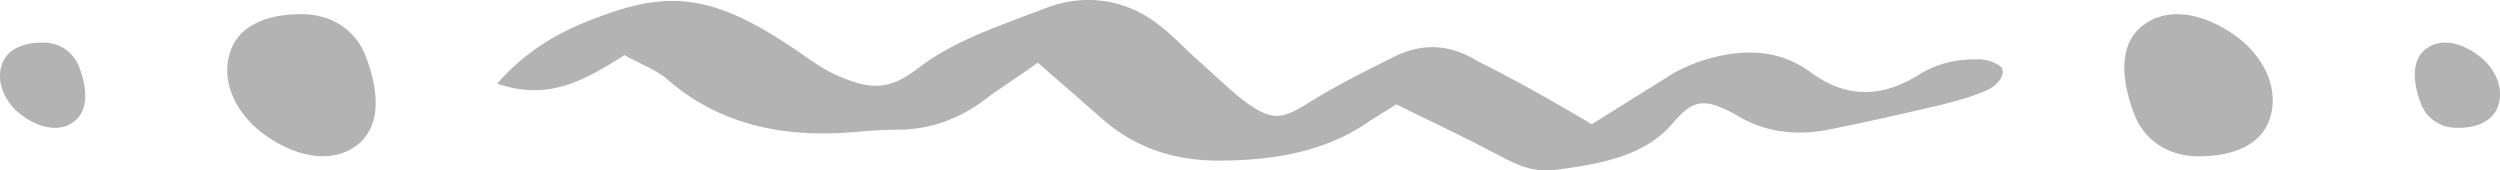 <svg width="176" height="12" viewBox="0 0 176 12" fill="none" xmlns="http://www.w3.org/2000/svg"><path opacity=".3" fill-rule="evenodd" clip-rule="evenodd" d="m117.724 5.21-5.665 3.536c-2.733-1.624-5.208-3.024-8.045-4.444-1.846-1.153-3.8-1.343-5.89-.294-1.993.988-4.084 2.038-5.905 3.174-1.924 1.2-2.604 1.365-4.43.075-.808-.601-1.486-1.226-2.177-1.861-.35-.322-.703-.647-1.077-.973-.4-.348-.776-.71-1.153-1.072-.755-.724-1.51-1.448-2.442-2.06-2.103-1.377-4.703-1.675-7.154-.785-.53.205-1.062.404-1.592.603-2.719 1.02-5.39 2.021-7.546 3.688-1.955 1.475-3.193 1.608-5.612.558-.91-.383-1.675-.915-2.452-1.457-.375-.26-.753-.524-1.153-.774C49.66-.699 46.535-.544 41.52 1.436c-2.756 1.08-4.79 2.48-6.52 4.453 3.714 1.267 6.243-.31 8.973-2.014.382.222.778.419 1.165.61.69.343 1.349.67 1.841 1.1C50.49 8.642 54.878 9.742 60.1 9.3l.036-.003c.941-.079 1.876-.157 2.9-.163 2.626.02 4.706-.892 6.455-2.239a47.78 47.78 0 0 1 1.75-1.221c.575-.39 1.186-.803 1.821-1.262l4.11 3.58c2.291 2.15 5.07 3.36 8.837 3.315 3.948-.034 7.503-.718 10.47-2.824l1.822-1.136c.785.389 1.552.76 2.306 1.127 1.555.755 3.055 1.483 4.548 2.275.137.069.273.14.41.21 1.113.578 2.253 1.17 3.779 1.016 3.342-.42 6.506-.99 8.467-3.363 1.29-1.446 1.998-1.887 4.473-.487 1.759 1.077 3.967 1.49 6.372 1.014 2.645-.52 5.213-1.112 7.776-1.703l.128-.03.261-.068c1.02-.267 2.239-.586 3.155-1.038.589-.243 1.142-.973 1.002-1.395-.052-.347-1.042-.755-1.703-.728-1.594-.03-2.946.304-4.262 1.125-2.73 1.704-5.247 1.479-7.501-.184-2.429-1.814-5.258-1.709-8.1-.705l-.065.027c-.568.233-1.135.467-1.623.77Zm-96.23-4.204c1.881.066 3.53 1.122 4.218 2.866.863 2.186 1.292 4.922-.583 6.348-1.964 1.493-4.679.636-6.651-.847-1.844-1.387-3.013-3.67-2.232-5.835.726-2.015 3.101-2.608 5.249-2.532ZM3.157 3.004c1.08.04 2.026.673 2.421 1.72.496 1.311.742 2.953-.334 3.808-1.128.896-2.687.382-3.82-.508C.364 7.192-.307 5.822.141 4.523c.417-1.209 1.781-1.565 3.015-1.52Zm147.132 5.124c.688 1.744 2.337 2.8 4.217 2.866 2.148.075 4.523-.517 5.249-2.532.781-2.166-.388-4.449-2.232-5.835-1.972-1.484-4.687-2.34-6.651-.847-1.875 1.425-1.445 4.161-.583 6.348Zm22.556.868c-1.079-.04-2.026-.673-2.421-1.72-.496-1.311-.742-2.953.334-3.808 1.128-.896 2.687-.382 3.82.508 1.059.832 1.73 2.202 1.282 3.501-.417 1.209-1.781 1.565-3.015 1.52Z" fill="#000"/></svg>